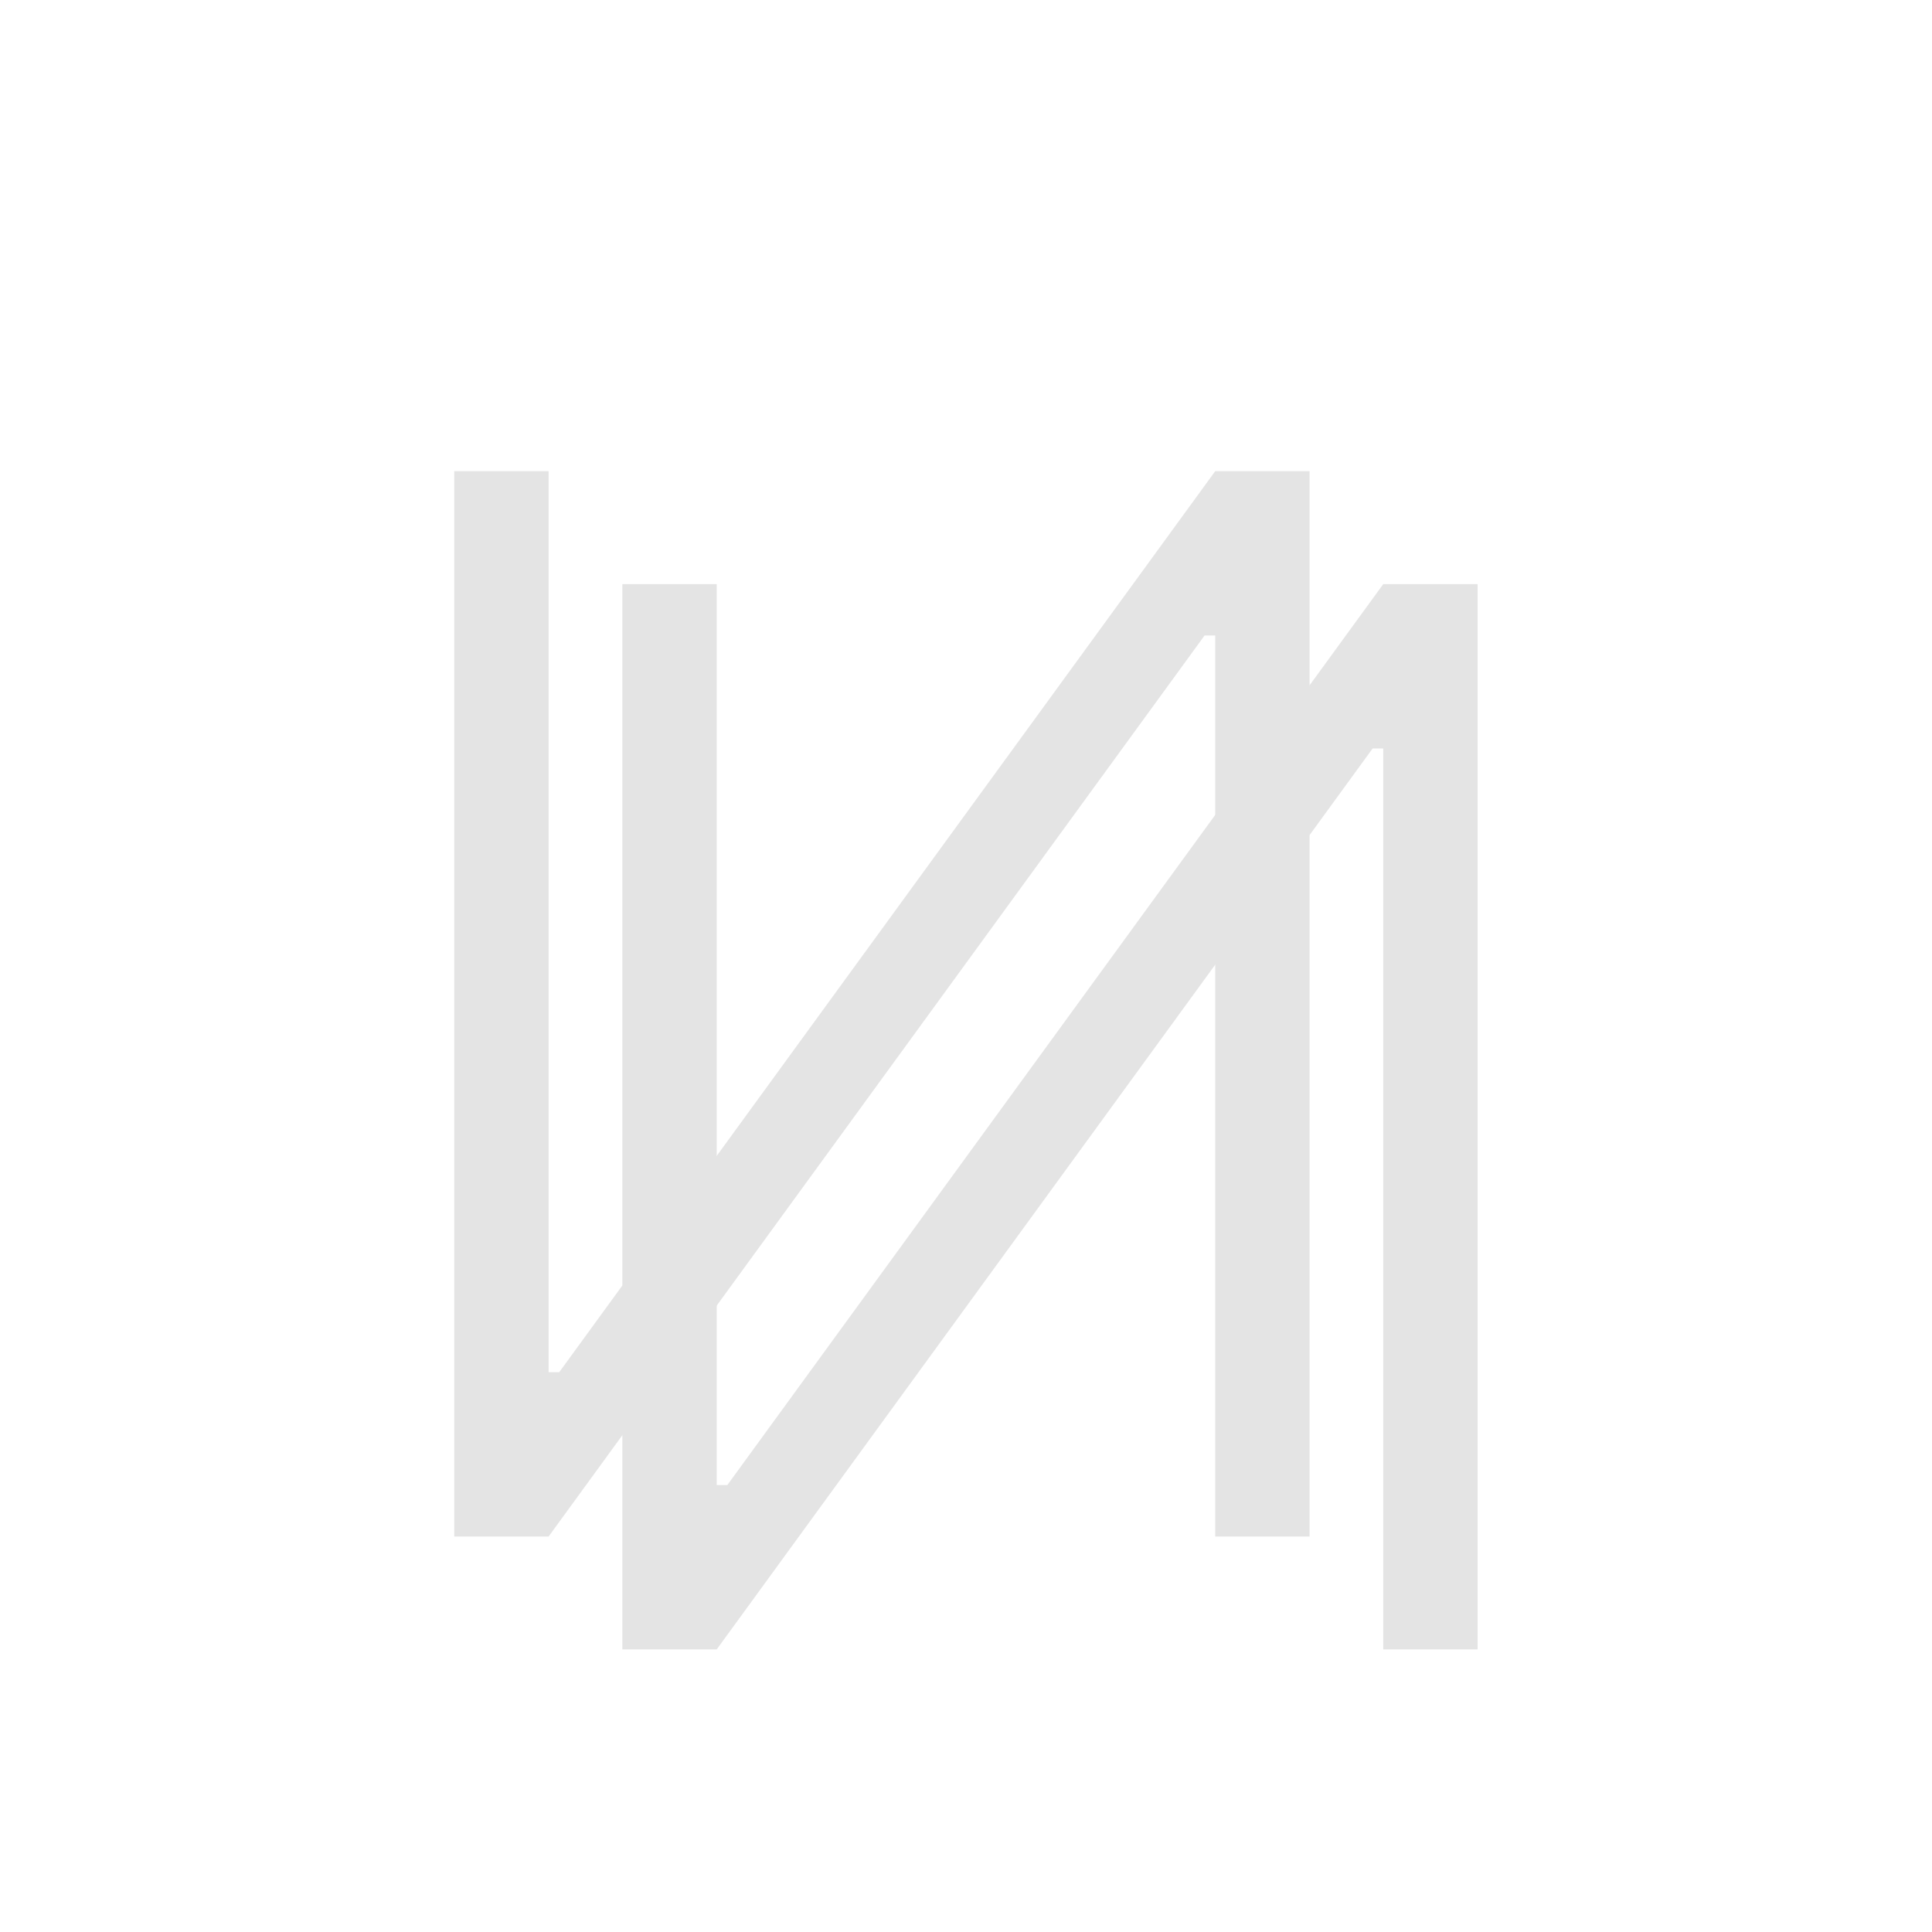 <?xml version="1.0" encoding="UTF-8"?> <svg xmlns="http://www.w3.org/2000/svg" xmlns:xlink="http://www.w3.org/1999/xlink" width="1080" zoomAndPan="magnify" viewBox="0 0 810 810" height="1080" preserveAspectRatio="xMidYMid meet" version="1.0"><defs><g></g></defs><g fill="#e4e4e4" fill-opacity="1"><g transform="translate(152.16, 644.192)"><g><path d="M 396.891 0 L 357.328 0 L 357.328 -377.75 L 352.859 -377.75 L 77.844 0 L 38.281 0 L 38.281 -446.656 L 77.844 -446.656 L 77.844 -68.906 L 82.312 -68.906 L 357.328 -446.656 L 396.891 -446.656 Z M 396.891 0 "></path></g></g></g><g fill="#e4e4e4" fill-opacity="1"><g transform="translate(222.644, 691.517)"><g><path d="M 396.844 0 L 357.281 0 L 357.281 -377.703 L 352.828 -377.703 L 77.844 0 L 38.281 0 L 38.281 -446.609 L 77.844 -446.609 L 77.844 -68.906 L 82.297 -68.906 L 357.281 -446.609 L 396.844 -446.609 Z M 396.844 0 "></path></g></g></g></svg> 